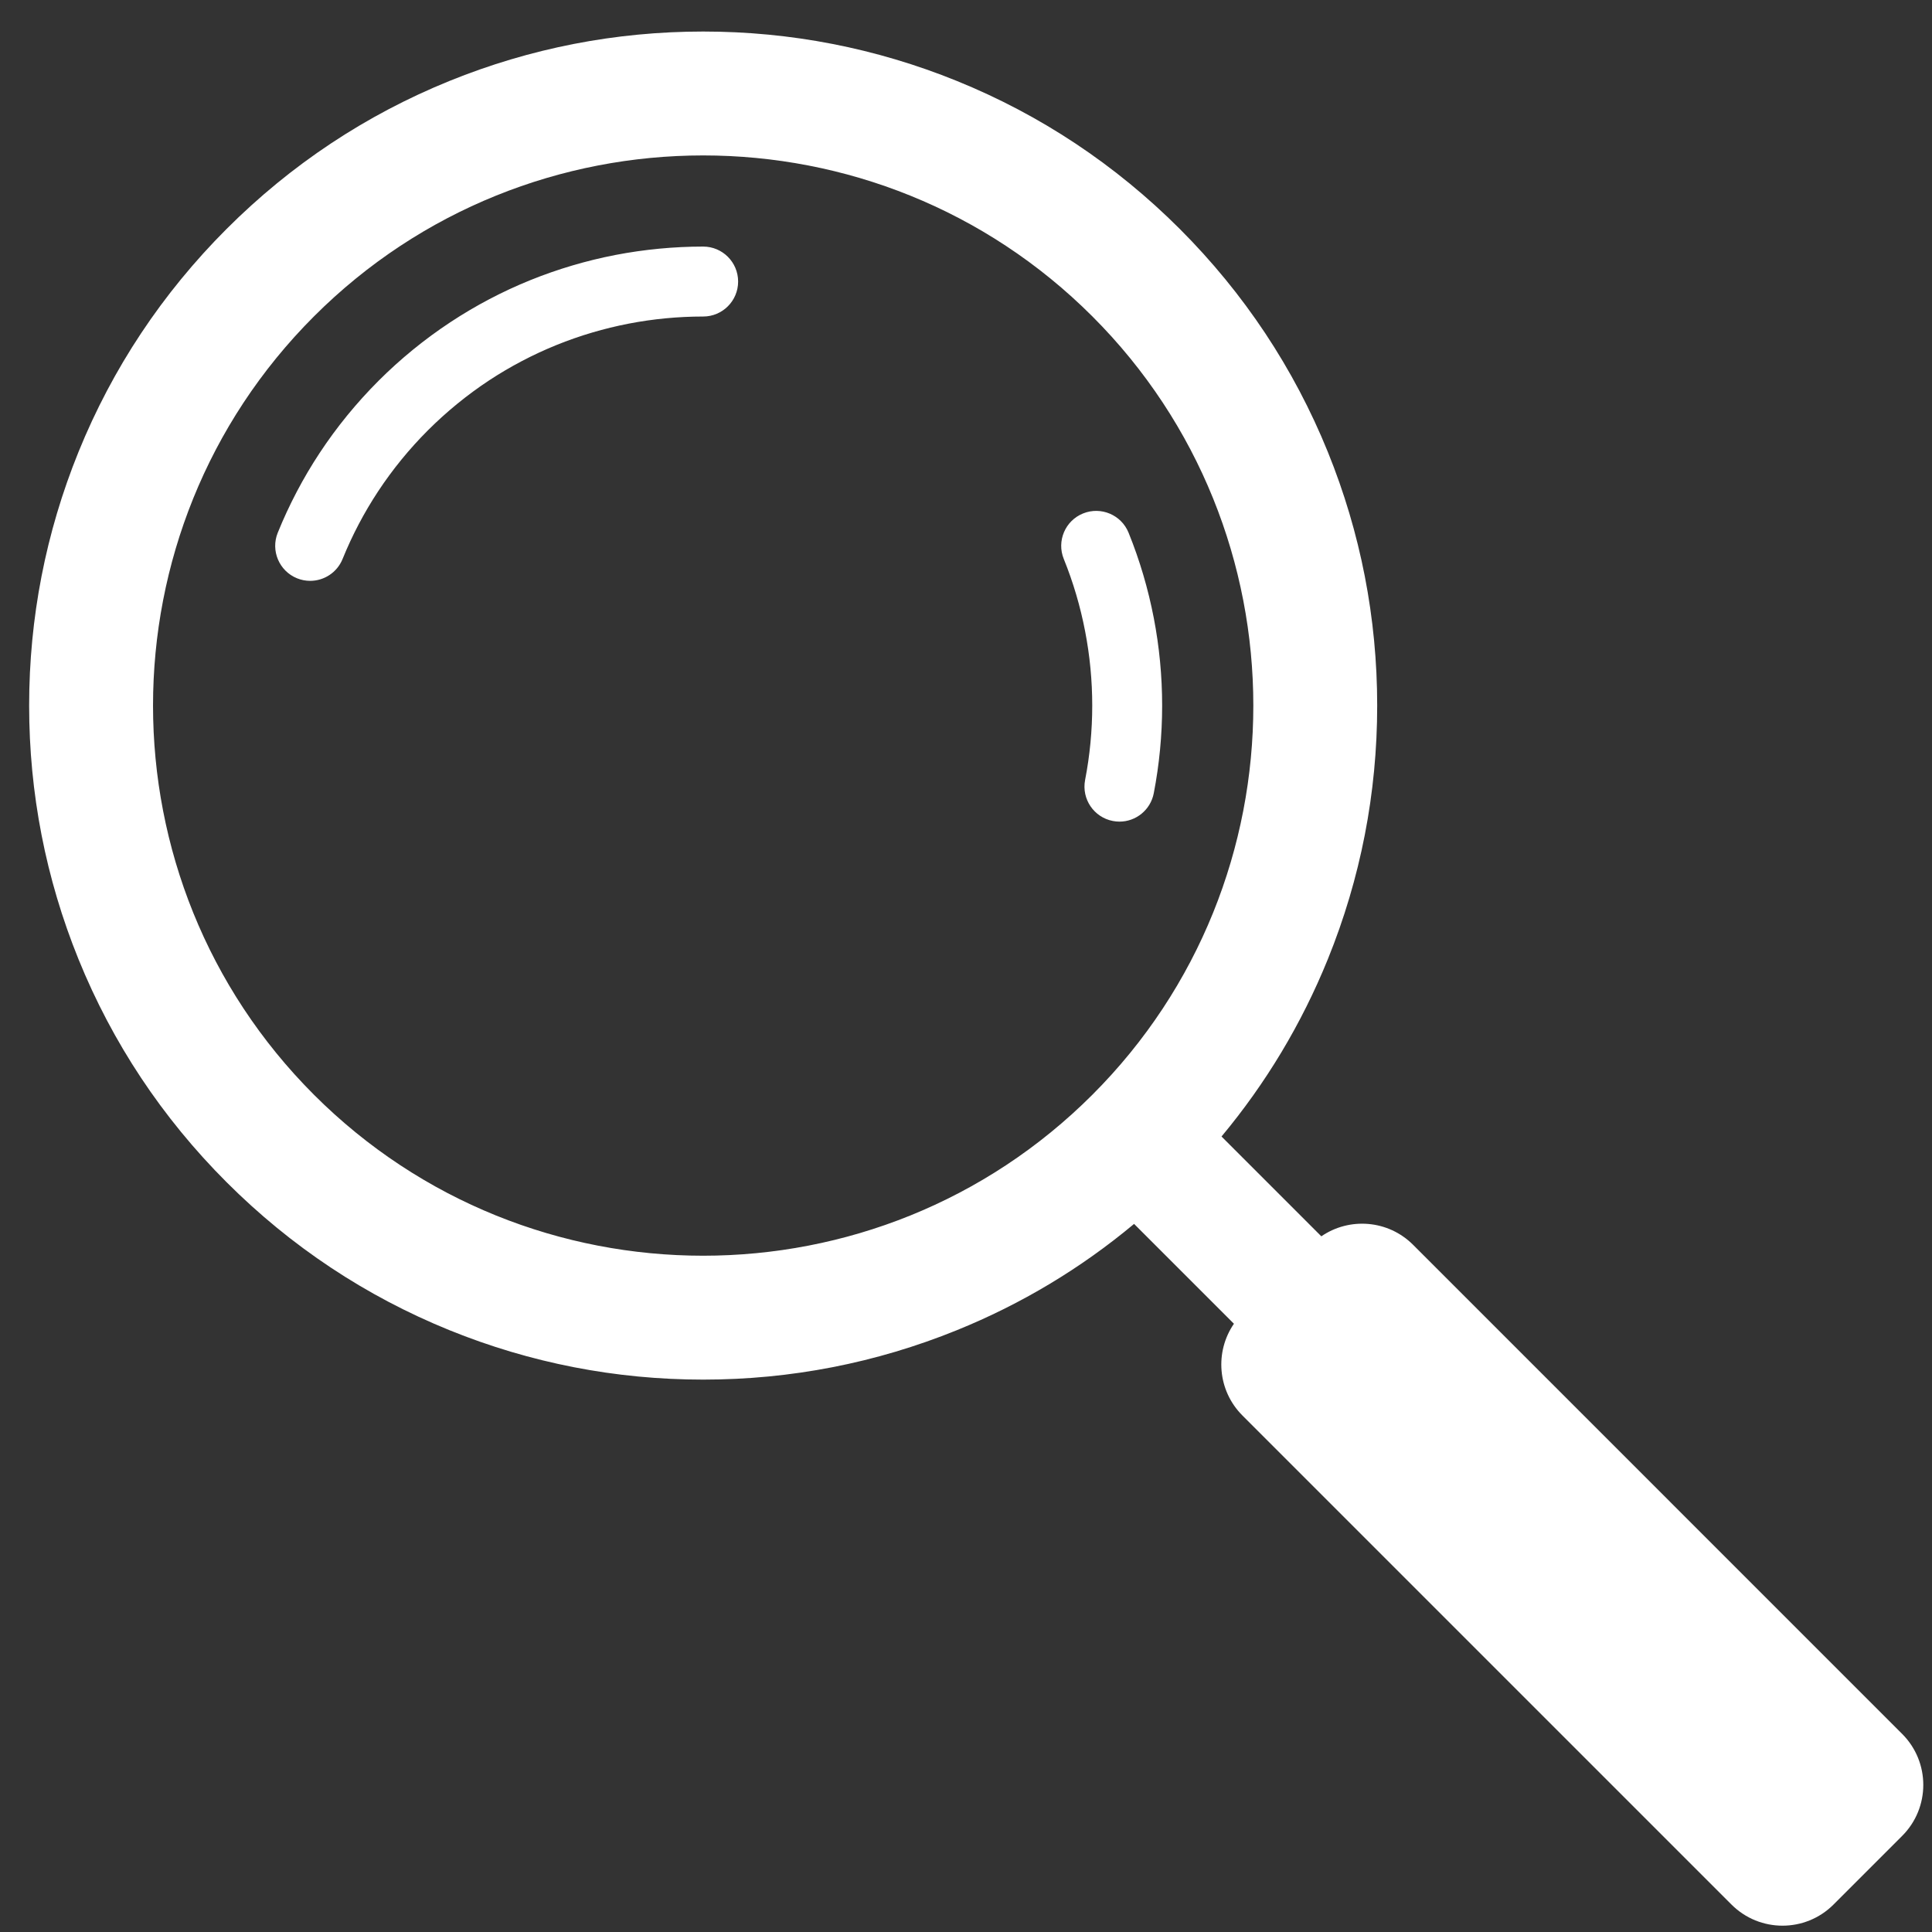 <?xml version="1.0" encoding="UTF-8"?>
<svg xmlns="http://www.w3.org/2000/svg" width="59" height="59" viewBox="0 0 59 59" fill="none">
  <rect x="0" y="0" width="59" height="59" fill="#333333" stroke="none"/>
  <g clip-path="url(#clip0_1137_3085)">
    <path d="M9.471 17.738C9.338 17.738 9.202 17.713 9.071 17.66C8.525 17.438 8.261 16.816 8.482 16.269C8.827 15.417 9.258 14.596 9.764 13.829C10.283 13.042 10.887 12.303 11.558 11.631C12.229 10.96 12.969 10.357 13.756 9.838C14.523 9.332 15.344 8.9 16.196 8.555C17.032 8.217 17.907 7.958 18.795 7.786C19.675 7.617 20.576 7.53 21.474 7.53C22.063 7.53 22.541 8.008 22.541 8.598C22.541 9.188 22.063 9.666 21.474 9.666C20.712 9.666 19.947 9.739 19.201 9.883C18.447 10.029 17.706 10.248 16.997 10.535C16.276 10.827 15.581 11.192 14.931 11.62C14.265 12.06 13.638 12.572 13.068 13.141C12.498 13.711 11.987 14.338 11.547 15.005C11.119 15.654 10.754 16.349 10.462 17.07C10.293 17.486 9.894 17.738 9.472 17.738L9.471 17.738ZM35.234 24.225C35.404 23.346 35.49 22.445 35.49 21.547C35.49 20.649 35.404 19.748 35.234 18.869C35.062 17.98 34.804 17.105 34.465 16.269C34.244 15.722 33.621 15.459 33.075 15.68C32.528 15.901 32.264 16.524 32.486 17.07C32.773 17.779 32.992 18.52 33.137 19.274C33.282 20.02 33.355 20.785 33.355 21.547C33.355 22.309 33.282 23.074 33.137 23.82C33.026 24.399 33.404 24.959 33.983 25.071C34.052 25.084 34.12 25.091 34.187 25.091C34.688 25.091 35.135 24.736 35.234 24.225L35.234 24.225ZM58.089 56.065L55.992 58.162C55.132 59.022 53.737 59.022 52.877 58.162L37.941 43.226C37.179 42.464 37.093 41.282 37.682 40.425L34.633 37.376C33.005 38.735 31.19 39.824 29.218 40.623C26.752 41.623 24.146 42.131 21.474 42.131C18.801 42.131 16.195 41.623 13.729 40.623C11.174 39.587 8.883 38.066 6.919 36.102C4.954 34.138 3.433 31.846 2.397 29.292C1.397 26.825 0.89 24.22 0.89 21.547C0.89 18.875 1.397 16.269 2.397 13.802C3.433 11.248 4.955 8.957 6.919 6.992C8.883 5.028 11.174 3.507 13.729 2.471C16.195 1.471 18.801 0.963 21.474 0.963C24.146 0.963 26.752 1.471 29.218 2.471C31.773 3.507 34.064 5.028 36.029 6.992C37.993 8.957 39.514 11.248 40.55 13.802C41.55 16.269 42.057 18.875 42.057 21.547C42.057 24.22 41.55 26.825 40.55 29.292C39.75 31.263 38.661 33.078 37.303 34.707L40.351 37.755C41.209 37.166 42.391 37.252 43.153 38.014L58.089 52.951C58.949 53.811 58.949 55.205 58.089 56.065H58.089ZM33.359 9.662C26.805 3.108 16.142 3.108 9.588 9.662C3.035 16.215 3.035 26.879 9.588 33.432C16.142 39.986 26.805 39.986 33.359 33.432C39.913 26.879 39.913 16.215 33.359 9.662Z" fill="white"></path>
  </g>
  <defs>
    <clipPath id="clip0_1137_3085">
      <rect width="57.844" height="57.844" fill="white" transform="translate(0.89 0.963)"></rect>
    </clipPath>
  </defs>
</svg>
